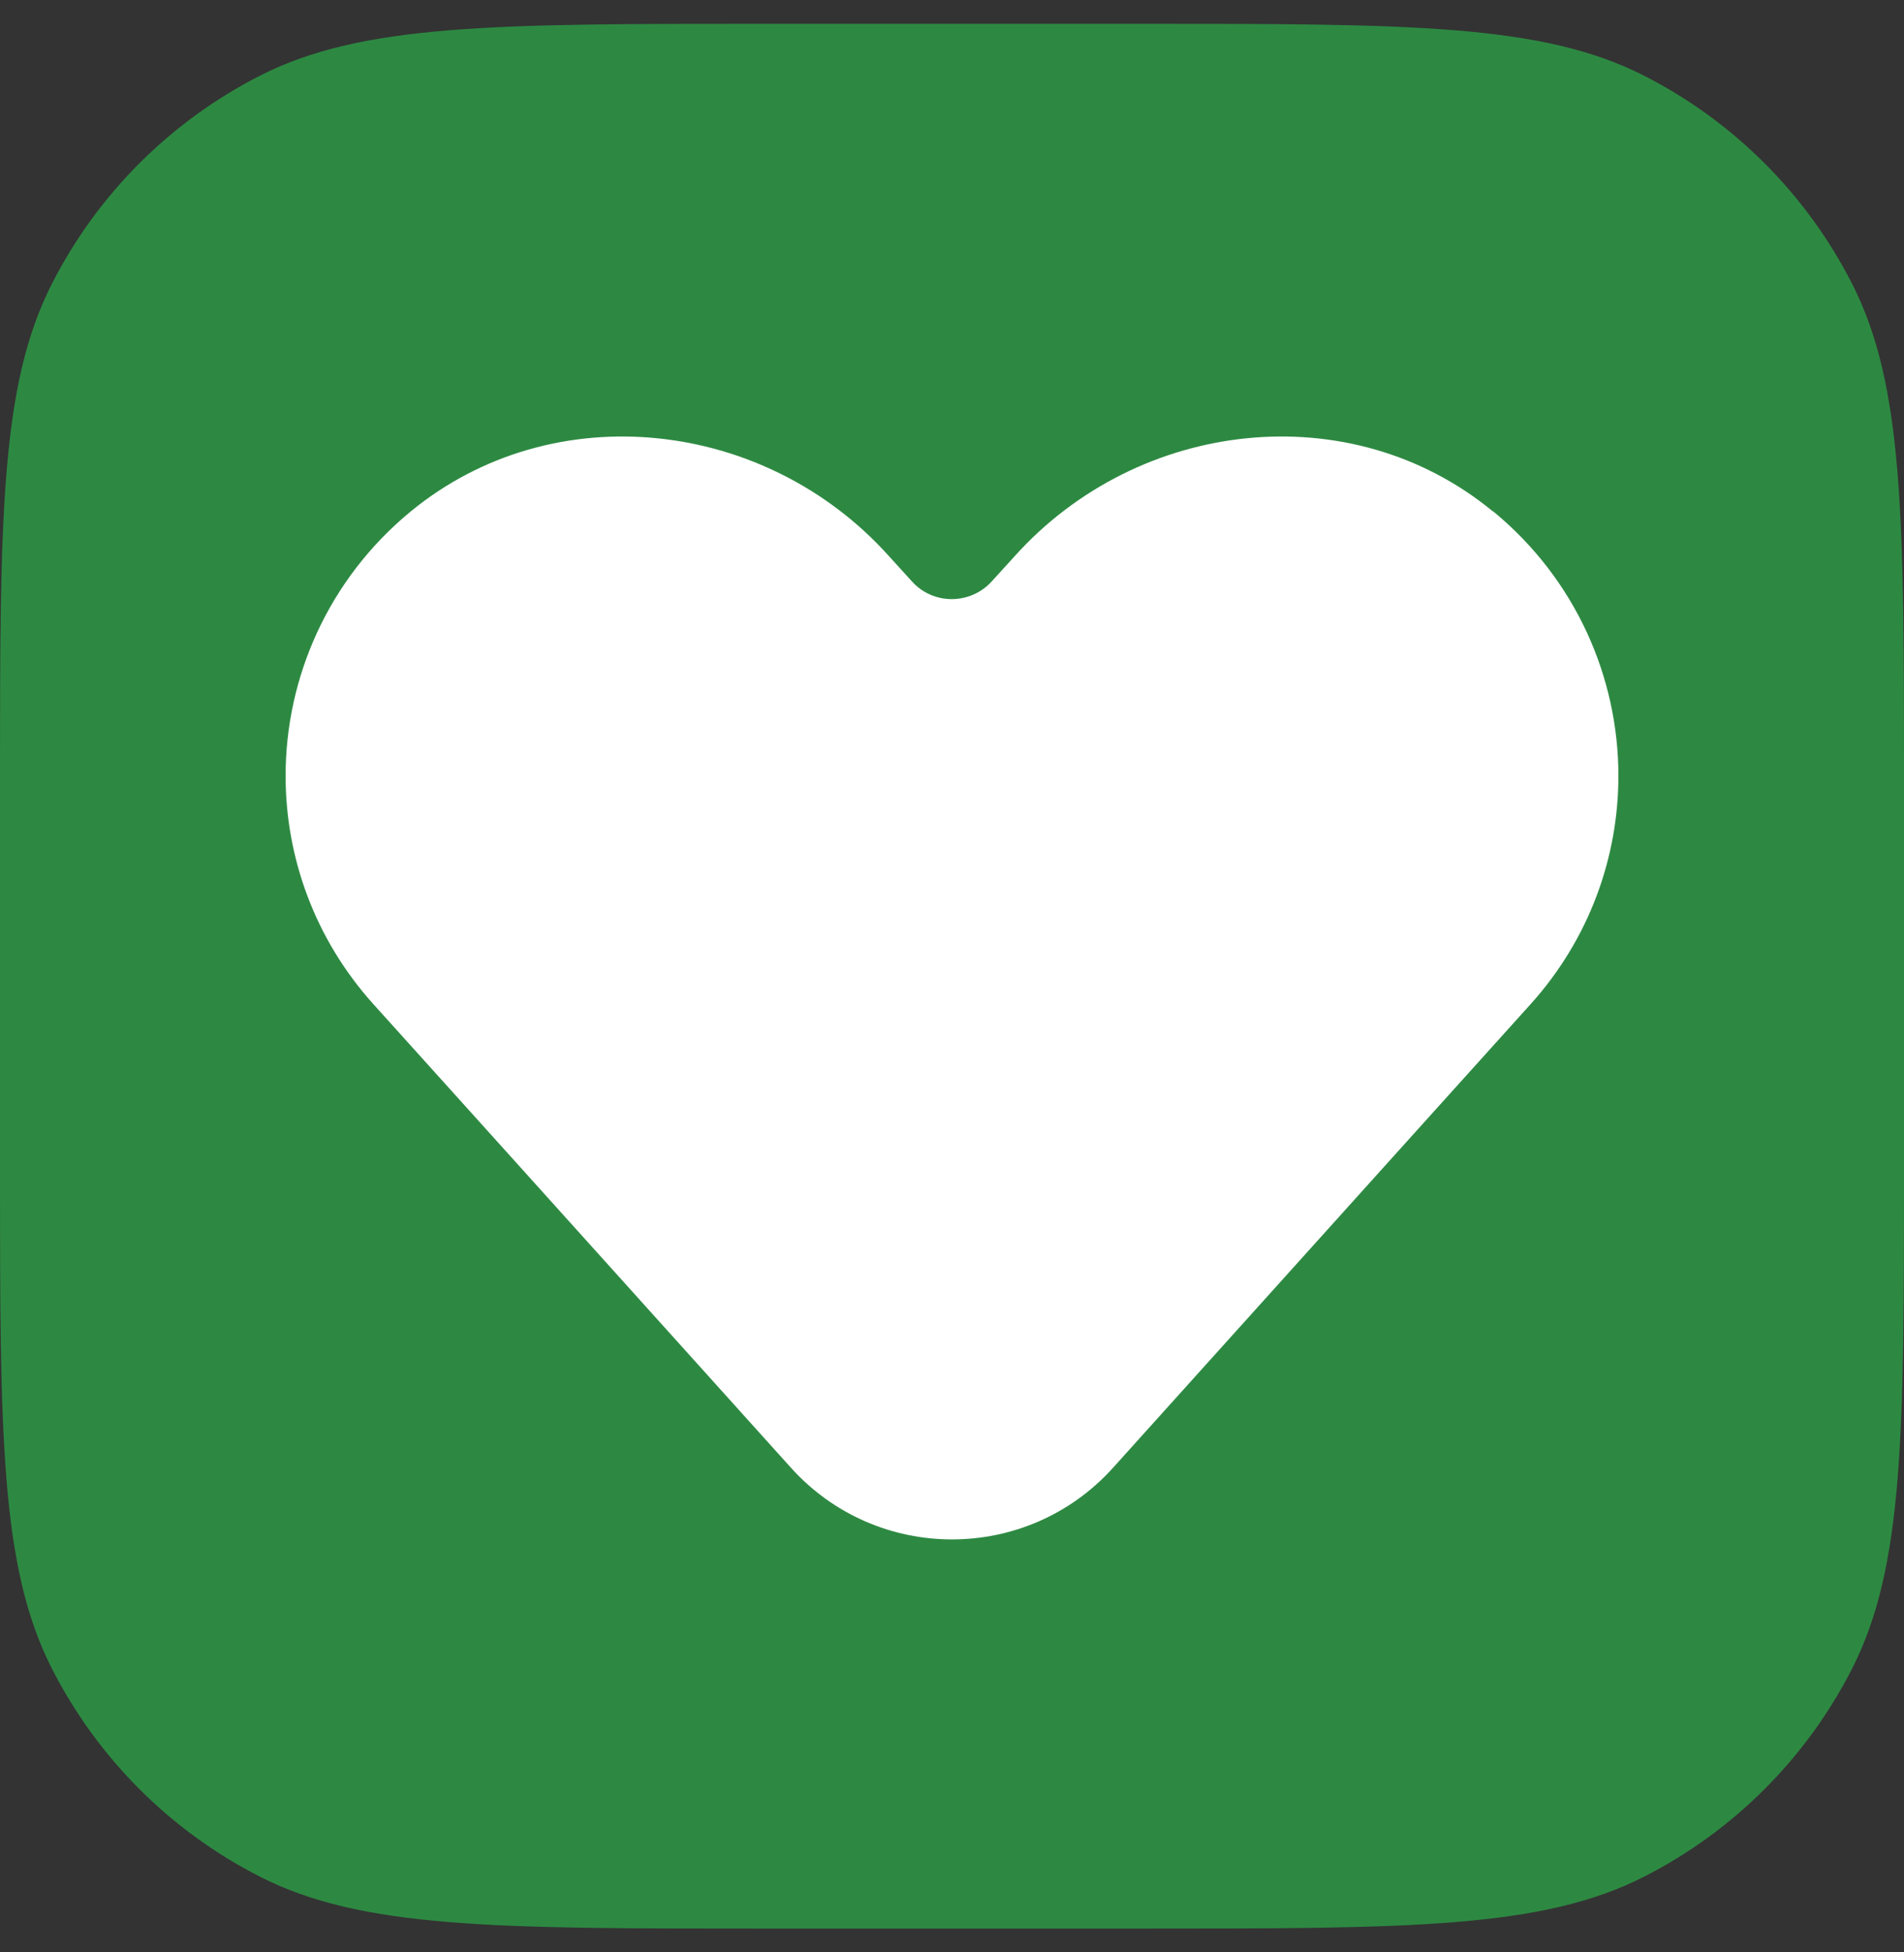 <svg width="40" height="41" viewBox="0 0 40 41" fill="none" xmlns="http://www.w3.org/2000/svg">
<rect x="0" y="0" width="40" height="41" fill="#333333" stroke="none"/>
<path d="M0 16.5C0 10.899 0 8.099 1.09 5.96C2.049 4.078 3.578 2.549 5.46 1.59C7.599 0.5 10.399 0.5 16 0.5H24C29.601 0.5 32.401 0.5 34.54 1.59C36.422 2.549 37.951 4.078 38.91 5.96C40 8.099 40 10.899 40 16.5V24.5C40 30.101 40 32.901 38.91 35.04C37.951 36.922 36.422 38.451 34.54 39.41C32.401 40.5 29.601 40.5 24 40.5H16C10.399 40.5 7.599 40.5 5.46 39.41C3.578 38.451 2.049 36.922 1.09 35.04C0 32.901 0 30.101 0 24.5V16.5Z" fill="#2D8942"/>
<path d="M31.363 10.739C28.371 8.279 23.918 8.792 21.322 11.674L20.837 12.207C20.386 12.706 19.6 12.706 19.156 12.207L18.671 11.674C16.082 8.792 11.629 8.279 8.63 10.739C6.895 12.166 6 14.229 6 16.292C6 18 6.608 19.714 7.844 21.087L10.345 23.861L16.615 30.821C18.425 32.83 21.575 32.83 23.385 30.821L29.655 23.861L32.156 21.087C33.392 19.714 34 18 34 16.292C34 14.229 33.105 12.166 31.37 10.739H31.363Z" fill="white"/>
</svg>
